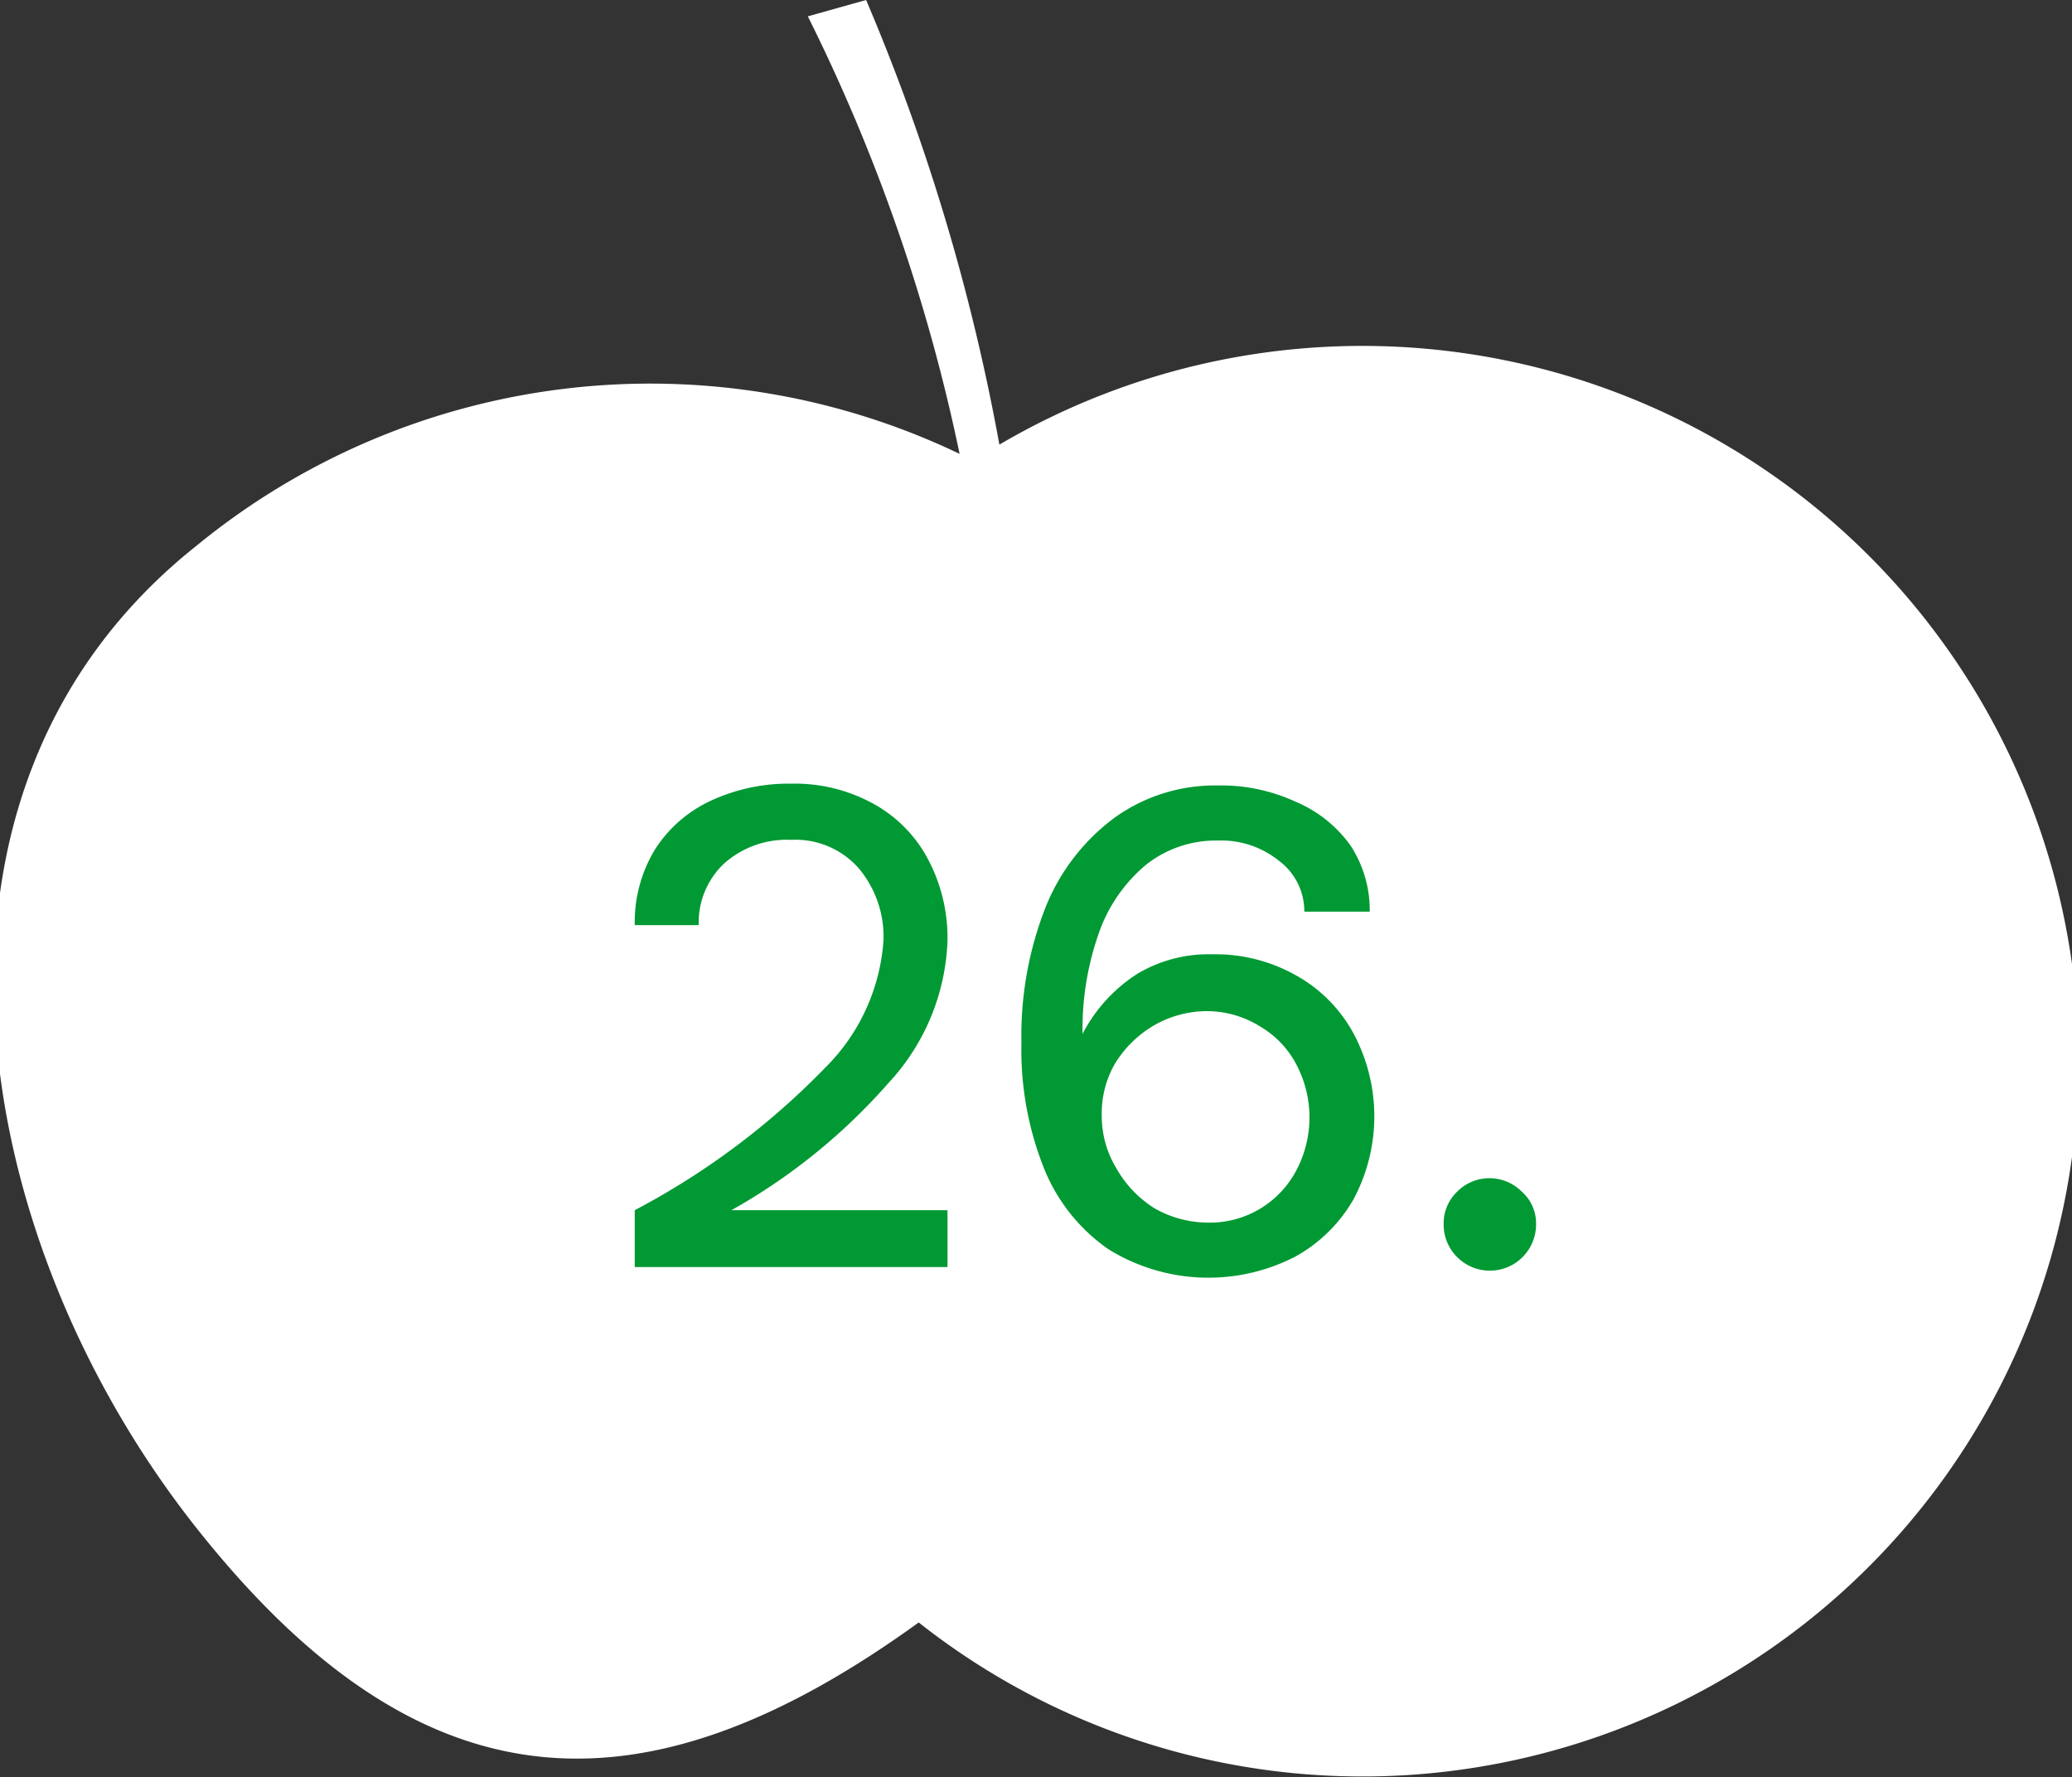 <svg xmlns="http://www.w3.org/2000/svg" viewBox="0 0 58.3 50"><rect x="0" y="0" width="58.3" height="50" fill="#333333" stroke="none"/><defs><style>.cls-1{fill:#fff;}.cls-2{fill:#093;}</style></defs><g id="Ebene_1" data-name="Ebene 1"><path class="cls-1" d="M58.35,27.51a20.16,20.16,0,0,0-30.23-15A58.81,58.81,0,0,0,24.37,0L22.73.46A50.74,50.74,0,0,1,27,12.77a20.15,20.15,0,0,0-21.49,2.6c-8.67,6.91-6.41,19.57.08,27.7,6.13,7.69,12.29,8.35,20.26,2.58A20.15,20.15,0,0,0,58.35,27.51"/></g><g id="Text"><path class="cls-2" d="M25,30.47a16.8,16.8,0,0,1-4.42,3.58h6.08v1.6h-8.8v-1.6a21.24,21.24,0,0,0,5.35-4,5.58,5.58,0,0,0,1.65-3.61,3,3,0,0,0-.69-2,2.37,2.37,0,0,0-1.91-.81,2.65,2.65,0,0,0-1.89.67,2.28,2.28,0,0,0-.71,1.73h-1.8a3.94,3.94,0,0,1,.57-2.13A3.71,3.71,0,0,1,20,22.53a5.17,5.17,0,0,1,2.26-.48,4.57,4.57,0,0,1,2.36.59,3.81,3.81,0,0,1,1.52,1.59,4.72,4.72,0,0,1,.52,2.22A6.19,6.19,0,0,1,25,30.47Z"/><path class="cls-2" d="M31.19,35.15a5.06,5.06,0,0,1-1.82-2.29,9,9,0,0,1-.63-3.53,9.88,9.88,0,0,1,.69-3.83A5.83,5.83,0,0,1,31.37,23a4.84,4.84,0,0,1,2.89-.9,5,5,0,0,1,2.2.46A3.62,3.62,0,0,1,38,23.79a3.32,3.32,0,0,1,.54,1.86H36.7a1.77,1.77,0,0,0-.7-1.42,2.59,2.59,0,0,0-1.74-.58,3.16,3.16,0,0,0-2,.67,4.37,4.37,0,0,0-1.33,1.9,8.11,8.11,0,0,0-.47,2.87h0A4.42,4.42,0,0,1,32,27.4a3.92,3.92,0,0,1,2.1-.55,4.62,4.62,0,0,1,2.36.59,4.1,4.1,0,0,1,1.62,1.63,4.94,4.94,0,0,1,0,4.68,4.24,4.24,0,0,1-1.66,1.62,5.34,5.34,0,0,1-5.23-.22ZM35.47,34a2.76,2.76,0,0,0,1-1.06,3.19,3.19,0,0,0,0-3,2.67,2.67,0,0,0-1-1.05A2.83,2.83,0,0,0,34,28.45a3,3,0,0,0-1.53.4,3.16,3.16,0,0,0-1.1,1.08A2.8,2.8,0,0,0,31,31.39a2.84,2.84,0,0,0,.41,1.48A3.16,3.16,0,0,0,32.49,34a3.06,3.06,0,0,0,1.53.4A2.74,2.74,0,0,0,35.47,34Z"/><path class="cls-2" d="M41,35.37a1.29,1.29,0,0,1-.38-.94,1.23,1.23,0,0,1,.38-.9,1.27,1.27,0,0,1,.9-.38,1.29,1.29,0,0,1,.92.38,1.18,1.18,0,0,1,.4.9,1.3,1.3,0,0,1-2.22.94Z"/></g></svg>